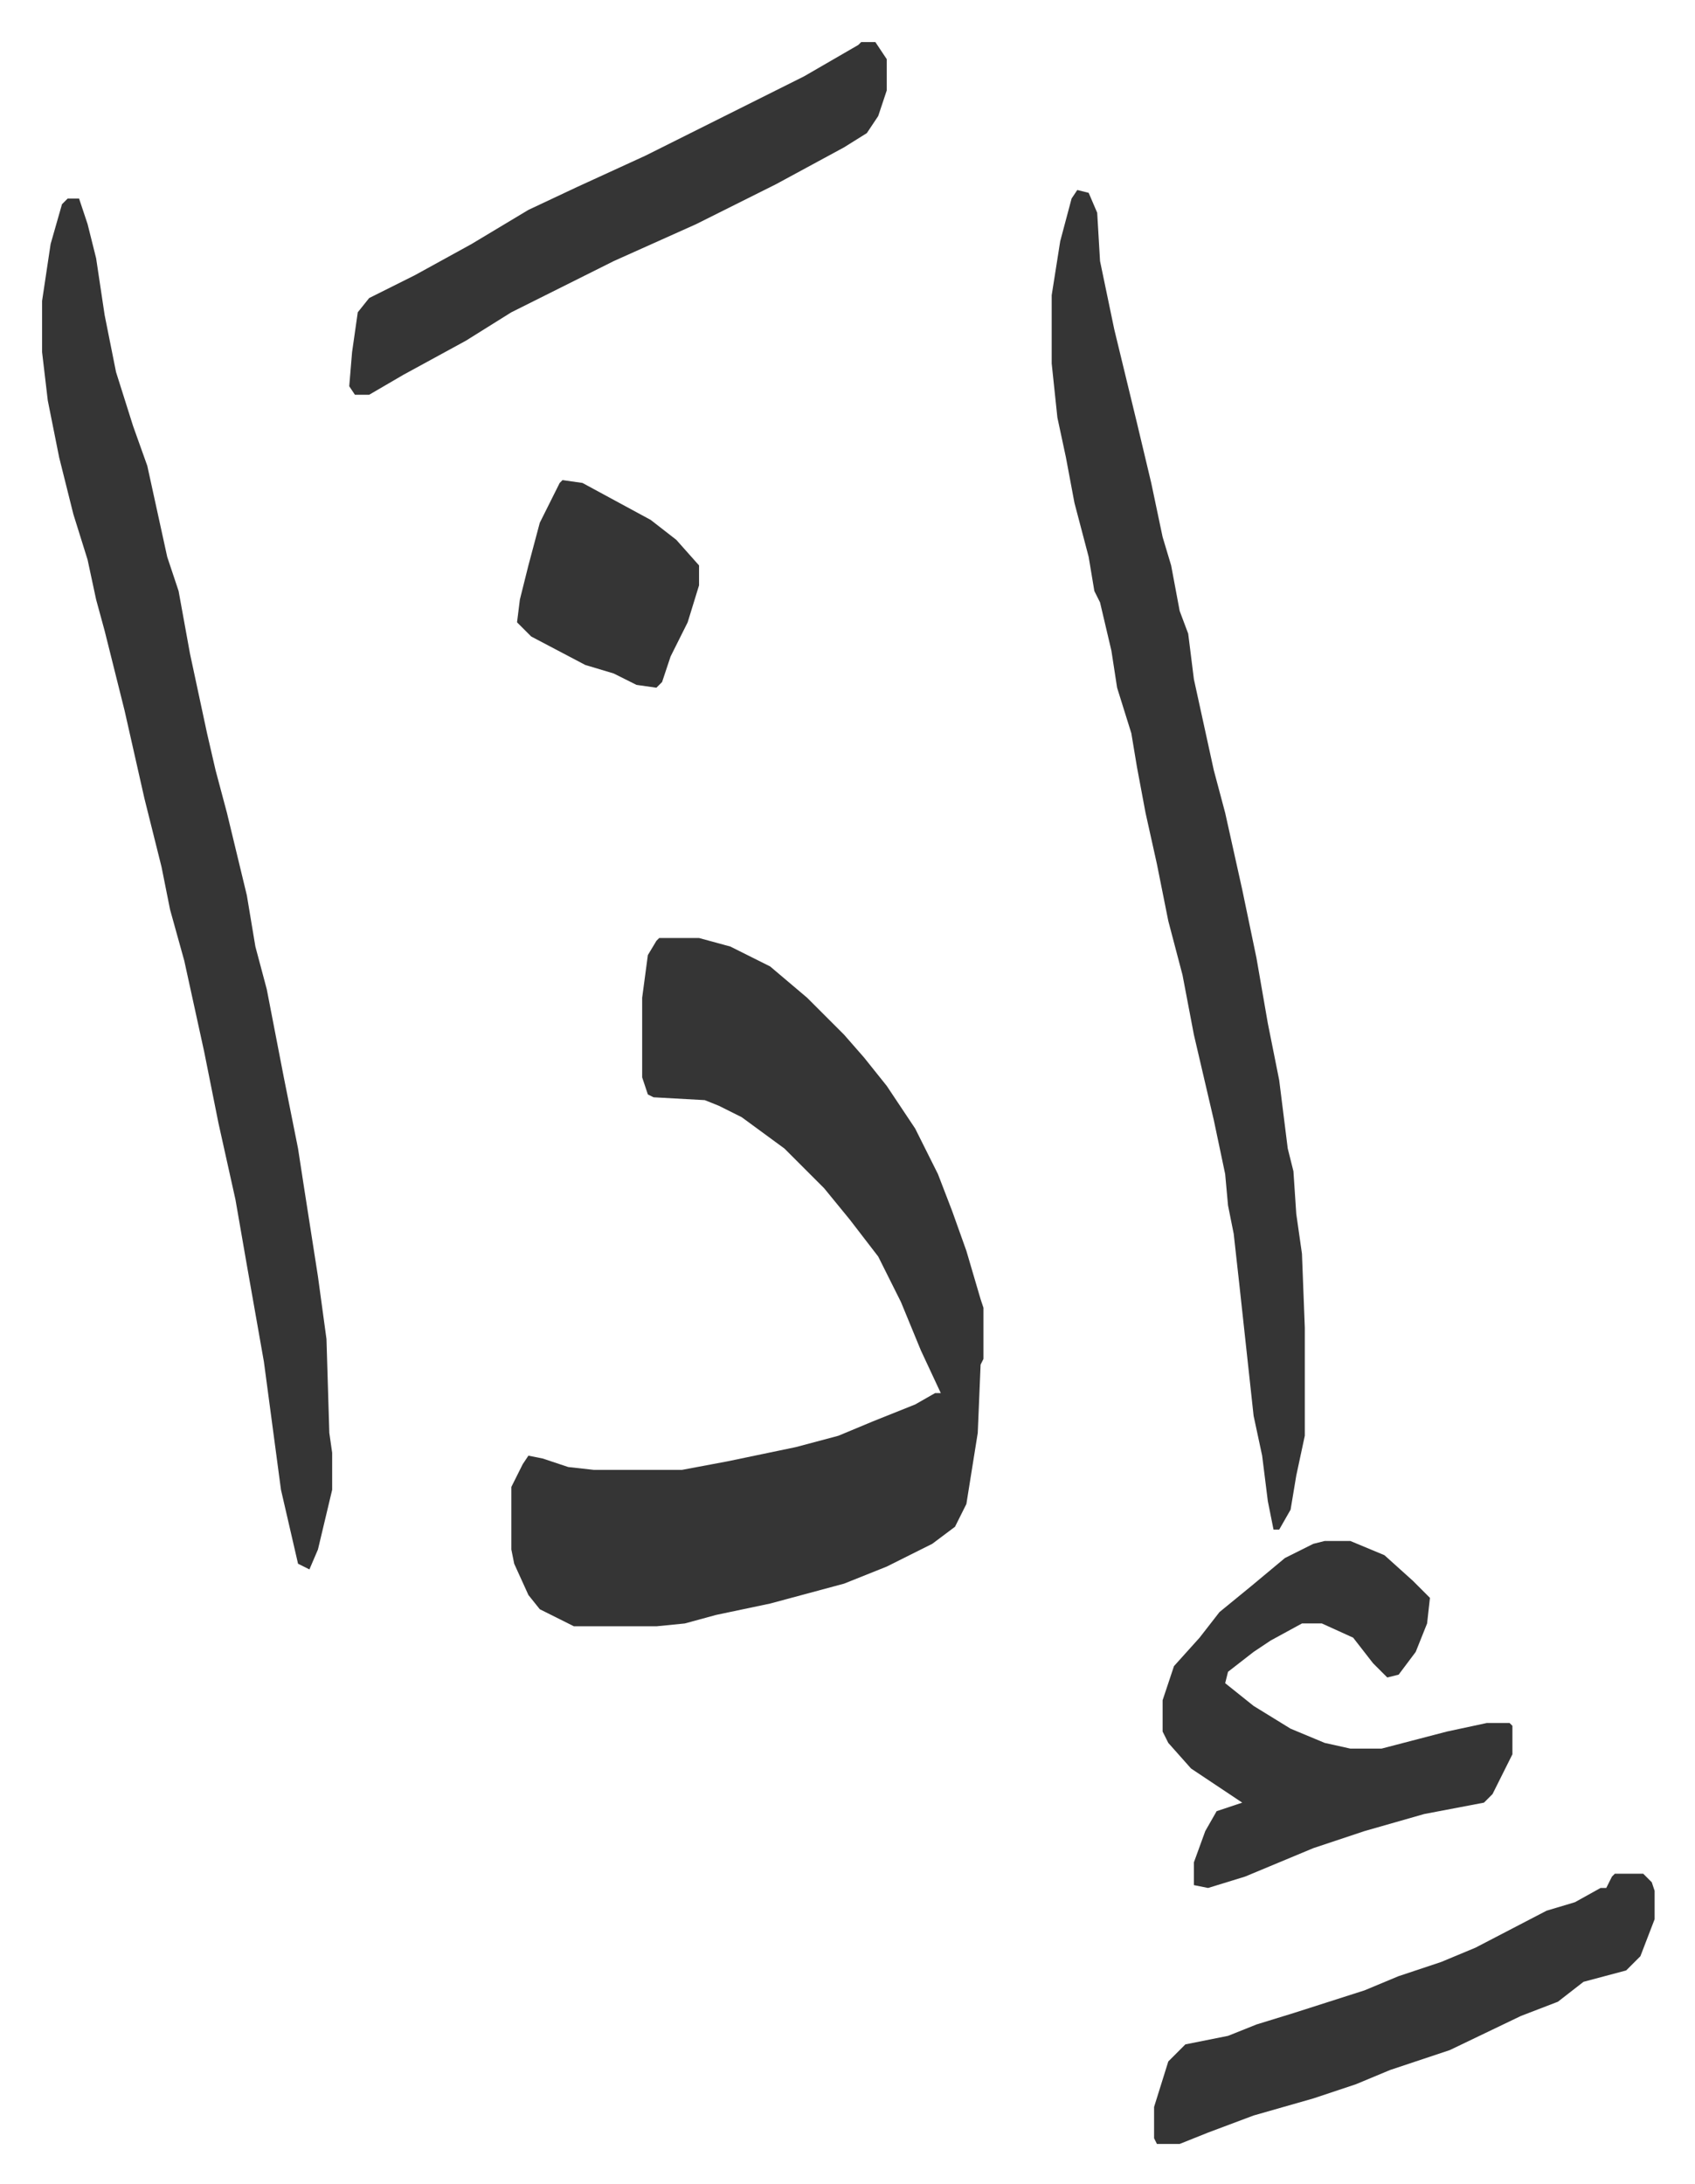 <svg xmlns="http://www.w3.org/2000/svg" viewBox="-14.8 419.2 596 768">
    <path fill="#353535" id="rule_normal" d="M217 749h14l11 3 14 7 13 11 13 13 7 8 8 10 10 15 8 16 5 13 5 14 5 17 1 3v18l-1 2-1 24-4 25-4 8-8 6-16 8-15 6-26 7-19 4-11 3-10 1h-29l-12-6-4-5-5-11-1-5v-22l4-8 2-3 5 1 9 3 9 1h31l16-3 24-5 15-4 12-5 15-6 7-4h2l-7-15-7-17-8-16-10-13-9-11-14-14-15-11-8-4-5-2-18-1-2-1-2-6v-28l2-15 3-5zM9 489h4l3 9 3 12 3 20 4 20 6 19 5 14 7 32 4 12 4 22 6 28 3 13 4 15 7 29 3 18 4 15 6 31 5 25 2 13 5 32 3 22 1 33 1 7v13l-5 21-3 7-4-2-6-26-6-45-6-34-4-23-6-27-5-25-7-32-5-18-3-15-6-24-7-31-7-28-3-11-3-14-5-16-3-12-2-8-4-20-2-17v-18l3-20 4-14zm355-3 4 1 3 7 1 17 5 24 8 33 5 21 4 19 3 10 3 16 3 8 2 16 7 32 4 15 6 27 5 24 4 23 4 20 3 24 2 8 1 15 2 14 1 26v38l-3 14-2 12-4 7h-2l-2-10-2-16-3-14-5-46-2-18-2-10-1-11-4-19-7-30-4-21-5-19-4-20-4-18-3-16-2-12-5-16-2-13-4-17-2-4-2-12-5-19-3-16-3-14-2-19v-24l3-19 4-15zm87 475h9l12 5 10 9 6 6-1 9-4 10-6 8-4 1-5-5-7-9-11-5h-7l-11 6-6 4-9 7-1 4 10 8 13 8 12 5 9 2h11l23-6 14-3h8l1 1v10l-7 14-3 3-21 4-21 6-18 6-24 10-13 4-5-1v-8l4-11 4-7 9-3-18-12-8-9-2-4v-11l4-12 9-10 7-9 11-9 12-10 10-5zM288 434h5l4 6v11l-3 9-4 6-8 5-24 13-12 6-16 8-29 13-36 18-16 10-22 12-12 7h-5l-2-3 1-12 2-14 4-5 16-8 20-11 20-12 17-8 24-11 56-28 19-11zm265 644h10l3 3 1 3v10l-5 13-5 5-15 4-9 7-13 5-25 12-21 7-12 5-15 5-21 6-16 6-10 4h-8l-1-2v-11l5-16 5-5 1-1 15-3 10-4 13-4 25-8 12-5 15-5 12-5 25-13 10-3 9-5h2l2-4zM183 588l7 1 24 13 9 7 8 9v7l-4 13-6 12-3 9-2 2-7-1-8-4-10-3-19-10-5-5 1-8 3-12 4-15 7-14z"/>
</svg>
